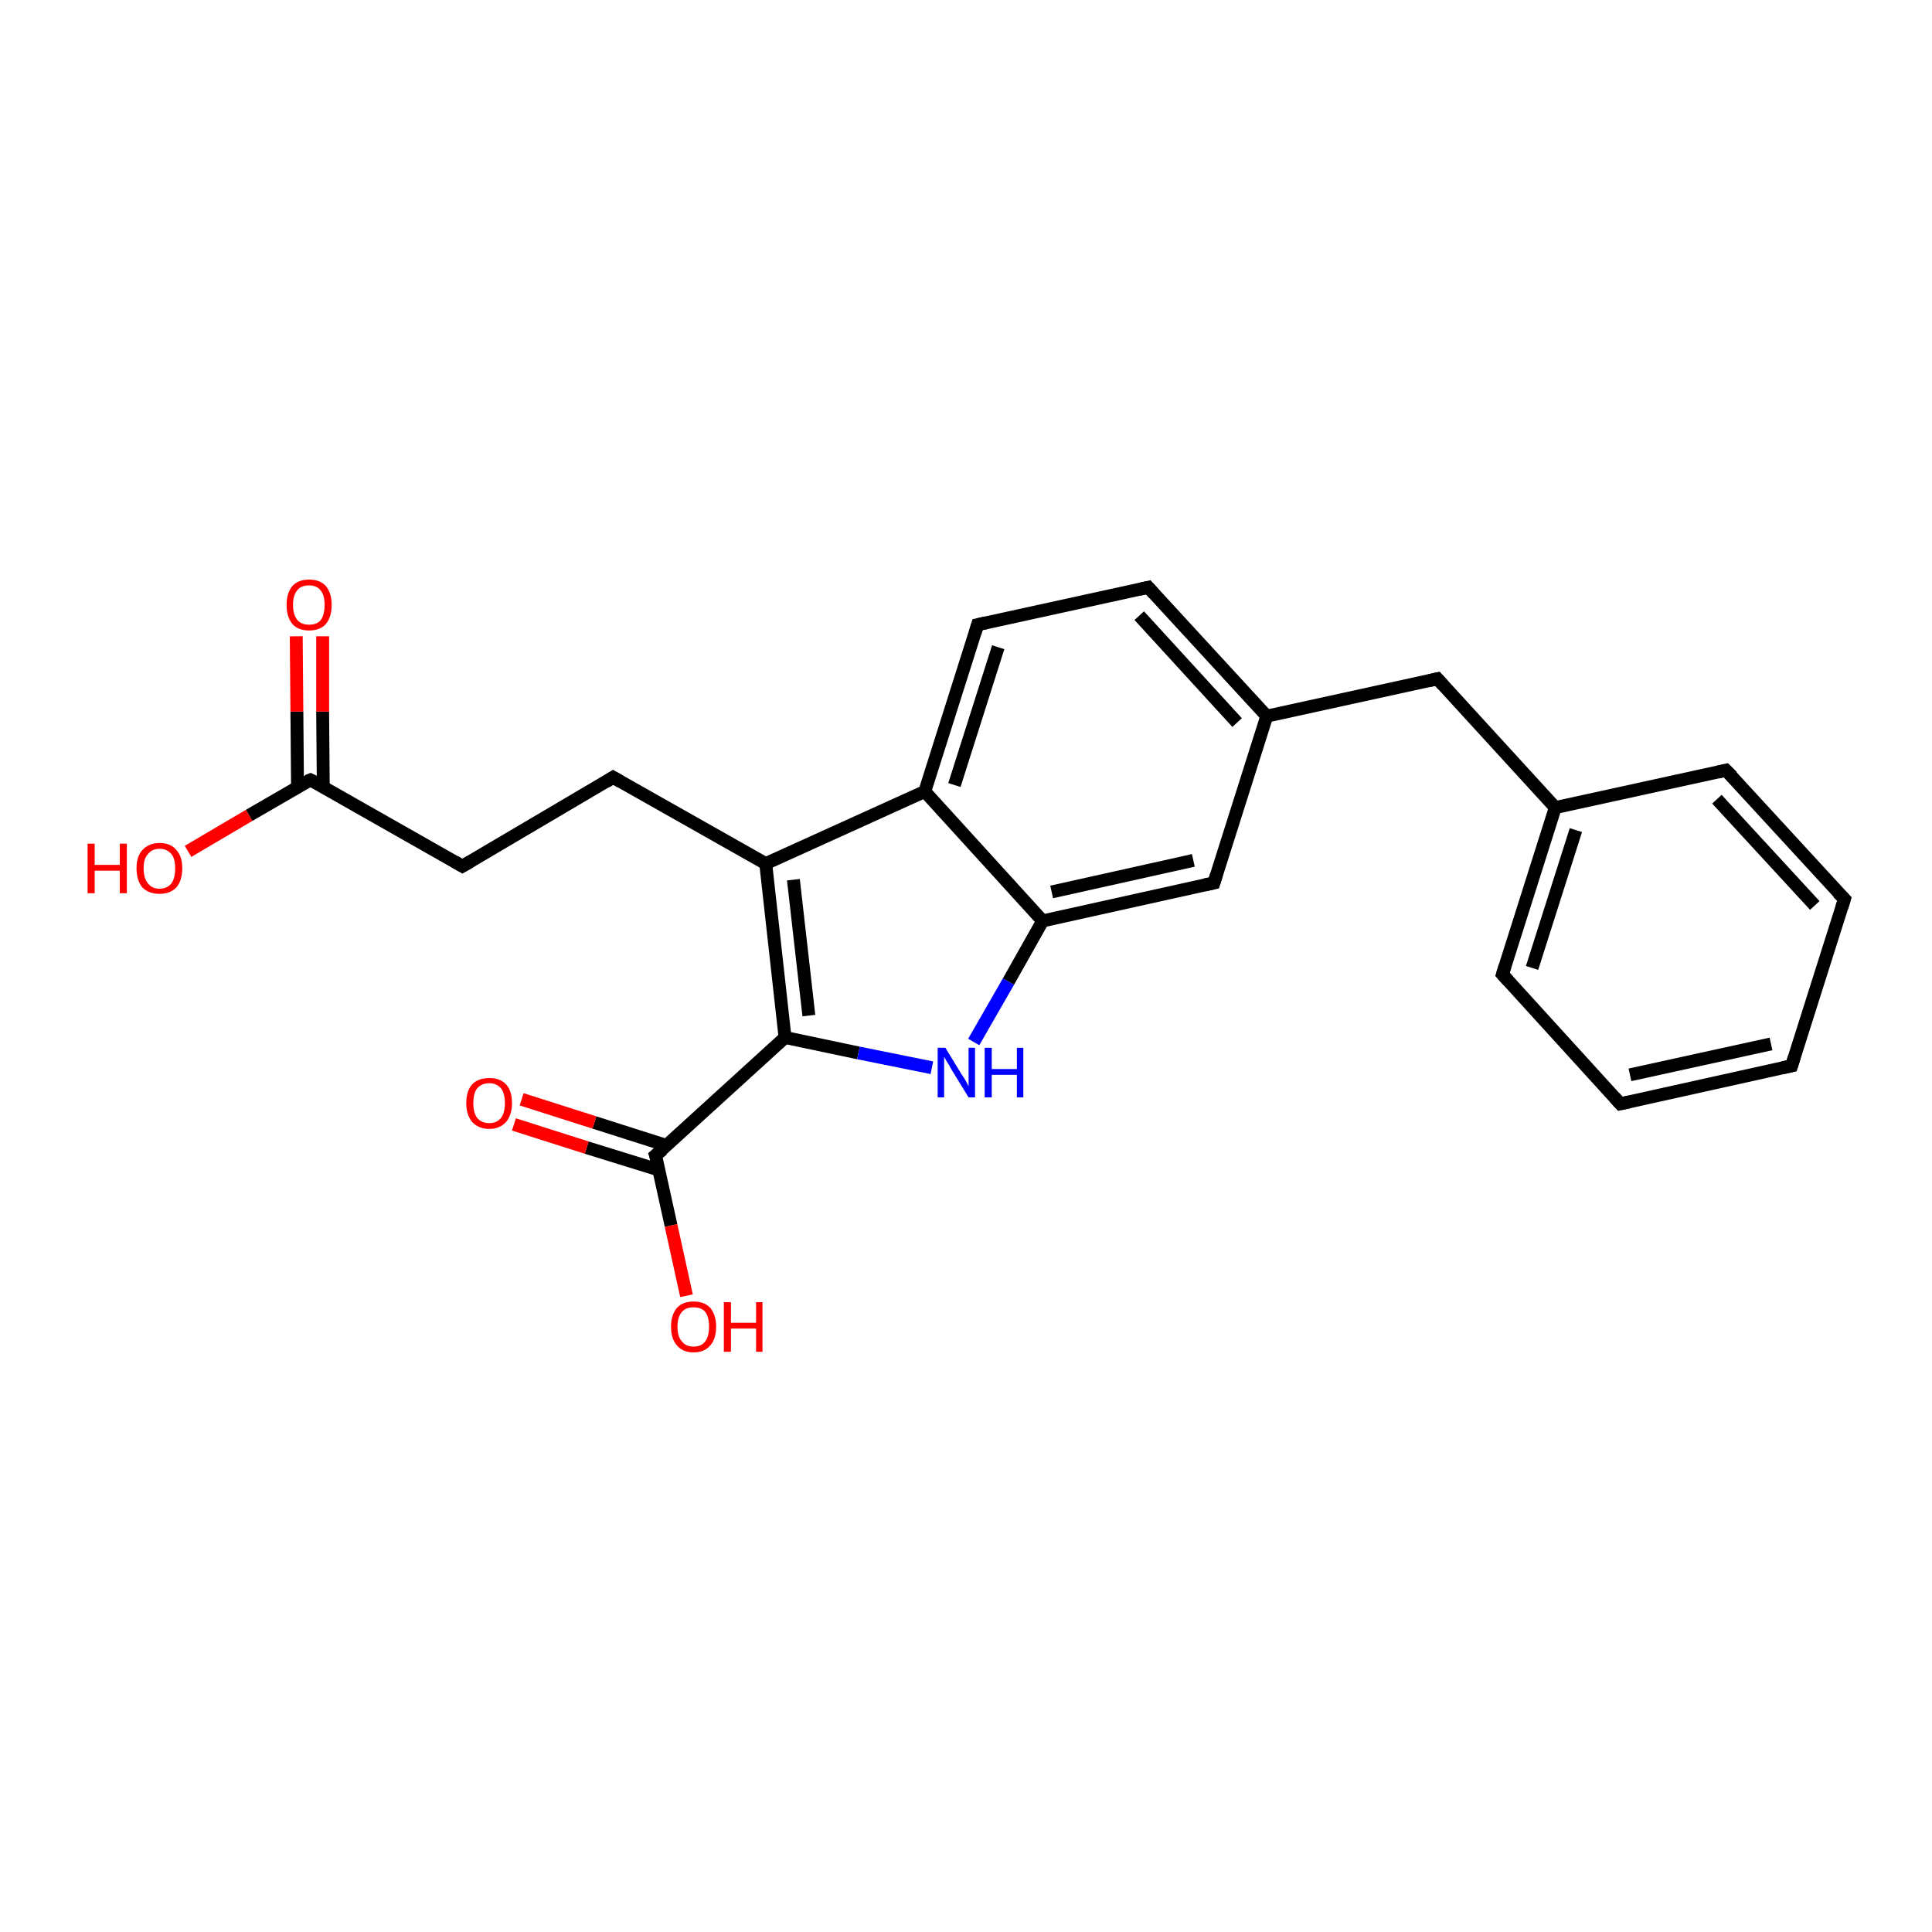 <?xml version='1.0' encoding='iso-8859-1'?>
<svg version='1.1' baseProfile='full'
              xmlns='http://www.w3.org/2000/svg'
                      xmlns:rdkit='http://www.rdkit.org/xml'
                      xmlns:xlink='http://www.w3.org/1999/xlink'
                  xml:space='preserve'
width='300px' height='300px' viewBox='0 0 300 300'>
<!-- END OF HEADER -->
<rect style='opacity:1.0;fill:#FFFFFF;stroke:none' width='300.0' height='300.0' x='0.0' y='0.0'> </rect>
<path class='bond-0 atom-0 atom-1' d='M 29.2,132.2 L 38.7,126.6' style='fill:none;fill-rule:evenodd;stroke:#FF0000;stroke-width:2.0px;stroke-linecap:butt;stroke-linejoin:miter;stroke-opacity:1' />
<path class='bond-0 atom-0 atom-1' d='M 38.7,126.6 L 48.2,121.1' style='fill:none;fill-rule:evenodd;stroke:#000000;stroke-width:2.0px;stroke-linecap:butt;stroke-linejoin:miter;stroke-opacity:1' />
<path class='bond-1 atom-1 atom-2' d='M 50.2,122.2 L 50.1,110.5' style='fill:none;fill-rule:evenodd;stroke:#000000;stroke-width:2.0px;stroke-linecap:butt;stroke-linejoin:miter;stroke-opacity:1' />
<path class='bond-1 atom-1 atom-2' d='M 50.1,110.5 L 50.1,98.8' style='fill:none;fill-rule:evenodd;stroke:#FF0000;stroke-width:2.0px;stroke-linecap:butt;stroke-linejoin:miter;stroke-opacity:1' />
<path class='bond-1 atom-1 atom-2' d='M 46.2,122.3 L 46.1,110.5' style='fill:none;fill-rule:evenodd;stroke:#000000;stroke-width:2.0px;stroke-linecap:butt;stroke-linejoin:miter;stroke-opacity:1' />
<path class='bond-1 atom-1 atom-2' d='M 46.1,110.5 L 46.0,98.8' style='fill:none;fill-rule:evenodd;stroke:#FF0000;stroke-width:2.0px;stroke-linecap:butt;stroke-linejoin:miter;stroke-opacity:1' />
<path class='bond-2 atom-1 atom-3' d='M 48.2,121.1 L 71.8,134.5' style='fill:none;fill-rule:evenodd;stroke:#000000;stroke-width:2.0px;stroke-linecap:butt;stroke-linejoin:miter;stroke-opacity:1' />
<path class='bond-3 atom-3 atom-4' d='M 71.8,134.5 L 95.2,120.7' style='fill:none;fill-rule:evenodd;stroke:#000000;stroke-width:2.0px;stroke-linecap:butt;stroke-linejoin:miter;stroke-opacity:1' />
<path class='bond-4 atom-4 atom-5' d='M 95.2,120.7 L 118.9,134.1' style='fill:none;fill-rule:evenodd;stroke:#000000;stroke-width:2.0px;stroke-linecap:butt;stroke-linejoin:miter;stroke-opacity:1' />
<path class='bond-5 atom-5 atom-6' d='M 118.9,134.1 L 121.9,161.1' style='fill:none;fill-rule:evenodd;stroke:#000000;stroke-width:2.0px;stroke-linecap:butt;stroke-linejoin:miter;stroke-opacity:1' />
<path class='bond-5 atom-5 atom-6' d='M 123.2,136.6 L 125.6,157.7' style='fill:none;fill-rule:evenodd;stroke:#000000;stroke-width:2.0px;stroke-linecap:butt;stroke-linejoin:miter;stroke-opacity:1' />
<path class='bond-6 atom-6 atom-7' d='M 121.9,161.1 L 133.3,163.5' style='fill:none;fill-rule:evenodd;stroke:#000000;stroke-width:2.0px;stroke-linecap:butt;stroke-linejoin:miter;stroke-opacity:1' />
<path class='bond-6 atom-6 atom-7' d='M 133.3,163.5 L 144.7,165.8' style='fill:none;fill-rule:evenodd;stroke:#0000FF;stroke-width:2.0px;stroke-linecap:butt;stroke-linejoin:miter;stroke-opacity:1' />
<path class='bond-7 atom-7 atom-8' d='M 151.2,161.8 L 156.6,152.4' style='fill:none;fill-rule:evenodd;stroke:#0000FF;stroke-width:2.0px;stroke-linecap:butt;stroke-linejoin:miter;stroke-opacity:1' />
<path class='bond-7 atom-7 atom-8' d='M 156.6,152.4 L 161.9,143.0' style='fill:none;fill-rule:evenodd;stroke:#000000;stroke-width:2.0px;stroke-linecap:butt;stroke-linejoin:miter;stroke-opacity:1' />
<path class='bond-8 atom-8 atom-9' d='M 161.9,143.0 L 188.5,137.1' style='fill:none;fill-rule:evenodd;stroke:#000000;stroke-width:2.0px;stroke-linecap:butt;stroke-linejoin:miter;stroke-opacity:1' />
<path class='bond-8 atom-8 atom-9' d='M 163.3,138.5 L 185.3,133.6' style='fill:none;fill-rule:evenodd;stroke:#000000;stroke-width:2.0px;stroke-linecap:butt;stroke-linejoin:miter;stroke-opacity:1' />
<path class='bond-9 atom-9 atom-10' d='M 188.5,137.1 L 196.7,111.2' style='fill:none;fill-rule:evenodd;stroke:#000000;stroke-width:2.0px;stroke-linecap:butt;stroke-linejoin:miter;stroke-opacity:1' />
<path class='bond-10 atom-10 atom-11' d='M 196.7,111.2 L 223.2,105.4' style='fill:none;fill-rule:evenodd;stroke:#000000;stroke-width:2.0px;stroke-linecap:butt;stroke-linejoin:miter;stroke-opacity:1' />
<path class='bond-11 atom-11 atom-12' d='M 223.2,105.4 L 241.5,125.4' style='fill:none;fill-rule:evenodd;stroke:#000000;stroke-width:2.0px;stroke-linecap:butt;stroke-linejoin:miter;stroke-opacity:1' />
<path class='bond-12 atom-12 atom-13' d='M 241.5,125.4 L 233.3,151.3' style='fill:none;fill-rule:evenodd;stroke:#000000;stroke-width:2.0px;stroke-linecap:butt;stroke-linejoin:miter;stroke-opacity:1' />
<path class='bond-12 atom-12 atom-13' d='M 244.7,128.9 L 237.9,150.3' style='fill:none;fill-rule:evenodd;stroke:#000000;stroke-width:2.0px;stroke-linecap:butt;stroke-linejoin:miter;stroke-opacity:1' />
<path class='bond-13 atom-13 atom-14' d='M 233.3,151.3 L 251.6,171.4' style='fill:none;fill-rule:evenodd;stroke:#000000;stroke-width:2.0px;stroke-linecap:butt;stroke-linejoin:miter;stroke-opacity:1' />
<path class='bond-14 atom-14 atom-15' d='M 251.6,171.4 L 278.2,165.5' style='fill:none;fill-rule:evenodd;stroke:#000000;stroke-width:2.0px;stroke-linecap:butt;stroke-linejoin:miter;stroke-opacity:1' />
<path class='bond-14 atom-14 atom-15' d='M 253.1,166.9 L 275.0,162.1' style='fill:none;fill-rule:evenodd;stroke:#000000;stroke-width:2.0px;stroke-linecap:butt;stroke-linejoin:miter;stroke-opacity:1' />
<path class='bond-15 atom-15 atom-16' d='M 278.2,165.5 L 286.4,139.6' style='fill:none;fill-rule:evenodd;stroke:#000000;stroke-width:2.0px;stroke-linecap:butt;stroke-linejoin:miter;stroke-opacity:1' />
<path class='bond-16 atom-16 atom-17' d='M 286.4,139.6 L 268.0,119.6' style='fill:none;fill-rule:evenodd;stroke:#000000;stroke-width:2.0px;stroke-linecap:butt;stroke-linejoin:miter;stroke-opacity:1' />
<path class='bond-16 atom-16 atom-17' d='M 281.8,140.6 L 266.6,124.1' style='fill:none;fill-rule:evenodd;stroke:#000000;stroke-width:2.0px;stroke-linecap:butt;stroke-linejoin:miter;stroke-opacity:1' />
<path class='bond-17 atom-10 atom-18' d='M 196.7,111.2 L 178.3,91.2' style='fill:none;fill-rule:evenodd;stroke:#000000;stroke-width:2.0px;stroke-linecap:butt;stroke-linejoin:miter;stroke-opacity:1' />
<path class='bond-17 atom-10 atom-18' d='M 192.1,112.2 L 176.9,95.6' style='fill:none;fill-rule:evenodd;stroke:#000000;stroke-width:2.0px;stroke-linecap:butt;stroke-linejoin:miter;stroke-opacity:1' />
<path class='bond-18 atom-18 atom-19' d='M 178.3,91.2 L 151.8,97.0' style='fill:none;fill-rule:evenodd;stroke:#000000;stroke-width:2.0px;stroke-linecap:butt;stroke-linejoin:miter;stroke-opacity:1' />
<path class='bond-19 atom-19 atom-20' d='M 151.8,97.0 L 143.6,122.9' style='fill:none;fill-rule:evenodd;stroke:#000000;stroke-width:2.0px;stroke-linecap:butt;stroke-linejoin:miter;stroke-opacity:1' />
<path class='bond-19 atom-19 atom-20' d='M 155.0,100.5 L 148.2,121.9' style='fill:none;fill-rule:evenodd;stroke:#000000;stroke-width:2.0px;stroke-linecap:butt;stroke-linejoin:miter;stroke-opacity:1' />
<path class='bond-20 atom-6 atom-21' d='M 121.9,161.1 L 101.8,179.4' style='fill:none;fill-rule:evenodd;stroke:#000000;stroke-width:2.0px;stroke-linecap:butt;stroke-linejoin:miter;stroke-opacity:1' />
<path class='bond-21 atom-21 atom-22' d='M 101.8,179.4 L 104.2,190.3' style='fill:none;fill-rule:evenodd;stroke:#000000;stroke-width:2.0px;stroke-linecap:butt;stroke-linejoin:miter;stroke-opacity:1' />
<path class='bond-21 atom-21 atom-22' d='M 104.2,190.3 L 106.6,201.2' style='fill:none;fill-rule:evenodd;stroke:#FF0000;stroke-width:2.0px;stroke-linecap:butt;stroke-linejoin:miter;stroke-opacity:1' />
<path class='bond-22 atom-21 atom-23' d='M 103.6,177.9 L 92.3,174.3' style='fill:none;fill-rule:evenodd;stroke:#000000;stroke-width:2.0px;stroke-linecap:butt;stroke-linejoin:miter;stroke-opacity:1' />
<path class='bond-22 atom-21 atom-23' d='M 92.3,174.3 L 81.0,170.7' style='fill:none;fill-rule:evenodd;stroke:#FF0000;stroke-width:2.0px;stroke-linecap:butt;stroke-linejoin:miter;stroke-opacity:1' />
<path class='bond-22 atom-21 atom-23' d='M 102.4,181.7 L 91.1,178.2' style='fill:none;fill-rule:evenodd;stroke:#000000;stroke-width:2.0px;stroke-linecap:butt;stroke-linejoin:miter;stroke-opacity:1' />
<path class='bond-22 atom-21 atom-23' d='M 91.1,178.2 L 79.8,174.6' style='fill:none;fill-rule:evenodd;stroke:#FF0000;stroke-width:2.0px;stroke-linecap:butt;stroke-linejoin:miter;stroke-opacity:1' />
<path class='bond-23 atom-20 atom-5' d='M 143.6,122.9 L 118.9,134.1' style='fill:none;fill-rule:evenodd;stroke:#000000;stroke-width:2.0px;stroke-linecap:butt;stroke-linejoin:miter;stroke-opacity:1' />
<path class='bond-24 atom-20 atom-8' d='M 143.6,122.9 L 161.9,143.0' style='fill:none;fill-rule:evenodd;stroke:#000000;stroke-width:2.0px;stroke-linecap:butt;stroke-linejoin:miter;stroke-opacity:1' />
<path class='bond-25 atom-17 atom-12' d='M 268.0,119.6 L 241.5,125.4' style='fill:none;fill-rule:evenodd;stroke:#000000;stroke-width:2.0px;stroke-linecap:butt;stroke-linejoin:miter;stroke-opacity:1' />
<path d='M 47.7,121.3 L 48.2,121.1 L 49.4,121.7' style='fill:none;stroke:#000000;stroke-width:2.0px;stroke-linecap:butt;stroke-linejoin:miter;stroke-opacity:1;' />
<path d='M 70.6,133.8 L 71.8,134.5 L 73.0,133.8' style='fill:none;stroke:#000000;stroke-width:2.0px;stroke-linecap:butt;stroke-linejoin:miter;stroke-opacity:1;' />
<path d='M 94.1,121.4 L 95.2,120.7 L 96.4,121.4' style='fill:none;stroke:#000000;stroke-width:2.0px;stroke-linecap:butt;stroke-linejoin:miter;stroke-opacity:1;' />
<path d='M 187.1,137.4 L 188.5,137.1 L 188.9,135.8' style='fill:none;stroke:#000000;stroke-width:2.0px;stroke-linecap:butt;stroke-linejoin:miter;stroke-opacity:1;' />
<path d='M 221.9,105.7 L 223.2,105.4 L 224.1,106.4' style='fill:none;stroke:#000000;stroke-width:2.0px;stroke-linecap:butt;stroke-linejoin:miter;stroke-opacity:1;' />
<path d='M 233.7,150.0 L 233.3,151.3 L 234.2,152.3' style='fill:none;stroke:#000000;stroke-width:2.0px;stroke-linecap:butt;stroke-linejoin:miter;stroke-opacity:1;' />
<path d='M 250.7,170.4 L 251.6,171.4 L 253.0,171.1' style='fill:none;stroke:#000000;stroke-width:2.0px;stroke-linecap:butt;stroke-linejoin:miter;stroke-opacity:1;' />
<path d='M 276.8,165.8 L 278.2,165.5 L 278.6,164.2' style='fill:none;stroke:#000000;stroke-width:2.0px;stroke-linecap:butt;stroke-linejoin:miter;stroke-opacity:1;' />
<path d='M 286.0,140.9 L 286.4,139.6 L 285.4,138.6' style='fill:none;stroke:#000000;stroke-width:2.0px;stroke-linecap:butt;stroke-linejoin:miter;stroke-opacity:1;' />
<path d='M 269.0,120.6 L 268.0,119.6 L 266.7,119.9' style='fill:none;stroke:#000000;stroke-width:2.0px;stroke-linecap:butt;stroke-linejoin:miter;stroke-opacity:1;' />
<path d='M 179.2,92.2 L 178.3,91.2 L 177.0,91.5' style='fill:none;stroke:#000000;stroke-width:2.0px;stroke-linecap:butt;stroke-linejoin:miter;stroke-opacity:1;' />
<path d='M 153.1,96.7 L 151.8,97.0 L 151.4,98.3' style='fill:none;stroke:#000000;stroke-width:2.0px;stroke-linecap:butt;stroke-linejoin:miter;stroke-opacity:1;' />
<path d='M 102.9,178.5 L 101.8,179.4 L 102.0,180.0' style='fill:none;stroke:#000000;stroke-width:2.0px;stroke-linecap:butt;stroke-linejoin:miter;stroke-opacity:1;' />
<path class='atom-0' d='M 13.6 131.0
L 14.7 131.0
L 14.7 134.3
L 18.6 134.3
L 18.6 131.0
L 19.7 131.0
L 19.7 138.7
L 18.6 138.7
L 18.6 135.2
L 14.7 135.2
L 14.7 138.7
L 13.6 138.7
L 13.6 131.0
' fill='#FF0000'/>
<path class='atom-0' d='M 21.2 134.8
Q 21.2 133.0, 22.1 132.0
Q 23.1 130.9, 24.8 130.9
Q 26.5 130.9, 27.4 132.0
Q 28.3 133.0, 28.3 134.8
Q 28.3 136.7, 27.4 137.8
Q 26.4 138.8, 24.8 138.8
Q 23.1 138.8, 22.1 137.8
Q 21.2 136.7, 21.2 134.8
M 24.8 138.0
Q 25.9 138.0, 26.6 137.2
Q 27.2 136.4, 27.2 134.8
Q 27.2 133.3, 26.6 132.6
Q 25.9 131.8, 24.8 131.8
Q 23.6 131.8, 23.0 132.6
Q 22.3 133.3, 22.3 134.8
Q 22.3 136.4, 23.0 137.2
Q 23.6 138.0, 24.8 138.0
' fill='#FF0000'/>
<path class='atom-2' d='M 44.5 93.9
Q 44.5 92.1, 45.4 91.0
Q 46.3 90.0, 48.0 90.0
Q 49.7 90.0, 50.6 91.0
Q 51.5 92.1, 51.5 93.9
Q 51.5 95.8, 50.6 96.9
Q 49.7 97.9, 48.0 97.9
Q 46.3 97.9, 45.4 96.9
Q 44.5 95.8, 44.5 93.9
M 48.0 97.0
Q 49.2 97.0, 49.8 96.3
Q 50.4 95.5, 50.4 93.9
Q 50.4 92.4, 49.8 91.7
Q 49.2 90.9, 48.0 90.9
Q 46.8 90.9, 46.2 91.6
Q 45.5 92.4, 45.5 93.9
Q 45.5 95.5, 46.2 96.3
Q 46.8 97.0, 48.0 97.0
' fill='#FF0000'/>
<path class='atom-7' d='M 146.8 162.7
L 149.3 166.8
Q 149.6 167.2, 150.0 167.9
Q 150.4 168.7, 150.4 168.7
L 150.4 162.7
L 151.4 162.7
L 151.4 170.4
L 150.4 170.4
L 147.7 166.0
Q 147.4 165.4, 147.0 164.8
Q 146.7 164.3, 146.6 164.1
L 146.6 170.4
L 145.6 170.4
L 145.6 162.7
L 146.8 162.7
' fill='#0000FF'/>
<path class='atom-7' d='M 152.9 162.7
L 154.0 162.7
L 154.0 166.0
L 157.9 166.0
L 157.9 162.7
L 158.9 162.7
L 158.9 170.4
L 157.9 170.4
L 157.9 166.9
L 154.0 166.9
L 154.0 170.4
L 152.9 170.4
L 152.9 162.7
' fill='#0000FF'/>
<path class='atom-22' d='M 104.2 206.0
Q 104.2 204.2, 105.1 203.1
Q 106.0 202.1, 107.7 202.1
Q 109.4 202.1, 110.3 203.1
Q 111.2 204.2, 111.2 206.0
Q 111.2 207.9, 110.3 208.9
Q 109.4 210.0, 107.7 210.0
Q 106.0 210.0, 105.1 208.9
Q 104.2 207.9, 104.2 206.0
M 107.7 209.1
Q 108.9 209.1, 109.5 208.3
Q 110.1 207.5, 110.1 206.0
Q 110.1 204.5, 109.5 203.7
Q 108.9 203.0, 107.7 203.0
Q 106.5 203.0, 105.9 203.7
Q 105.2 204.5, 105.2 206.0
Q 105.2 207.6, 105.9 208.3
Q 106.5 209.1, 107.7 209.1
' fill='#FF0000'/>
<path class='atom-22' d='M 112.4 202.2
L 113.5 202.2
L 113.5 205.4
L 117.4 205.4
L 117.4 202.2
L 118.4 202.2
L 118.4 209.9
L 117.4 209.9
L 117.4 206.3
L 113.5 206.3
L 113.5 209.9
L 112.4 209.9
L 112.4 202.2
' fill='#FF0000'/>
<path class='atom-23' d='M 72.4 171.3
Q 72.4 169.4, 73.3 168.4
Q 74.2 167.4, 76.0 167.4
Q 77.7 167.4, 78.6 168.4
Q 79.5 169.4, 79.5 171.3
Q 79.5 173.1, 78.6 174.2
Q 77.6 175.3, 76.0 175.3
Q 74.3 175.3, 73.3 174.2
Q 72.4 173.1, 72.4 171.3
M 76.0 174.4
Q 77.1 174.4, 77.8 173.6
Q 78.4 172.8, 78.4 171.3
Q 78.4 169.8, 77.8 169.0
Q 77.1 168.2, 76.0 168.2
Q 74.8 168.2, 74.1 169.0
Q 73.5 169.7, 73.5 171.3
Q 73.5 172.8, 74.1 173.6
Q 74.8 174.4, 76.0 174.4
' fill='#FF0000'/>
</svg>
